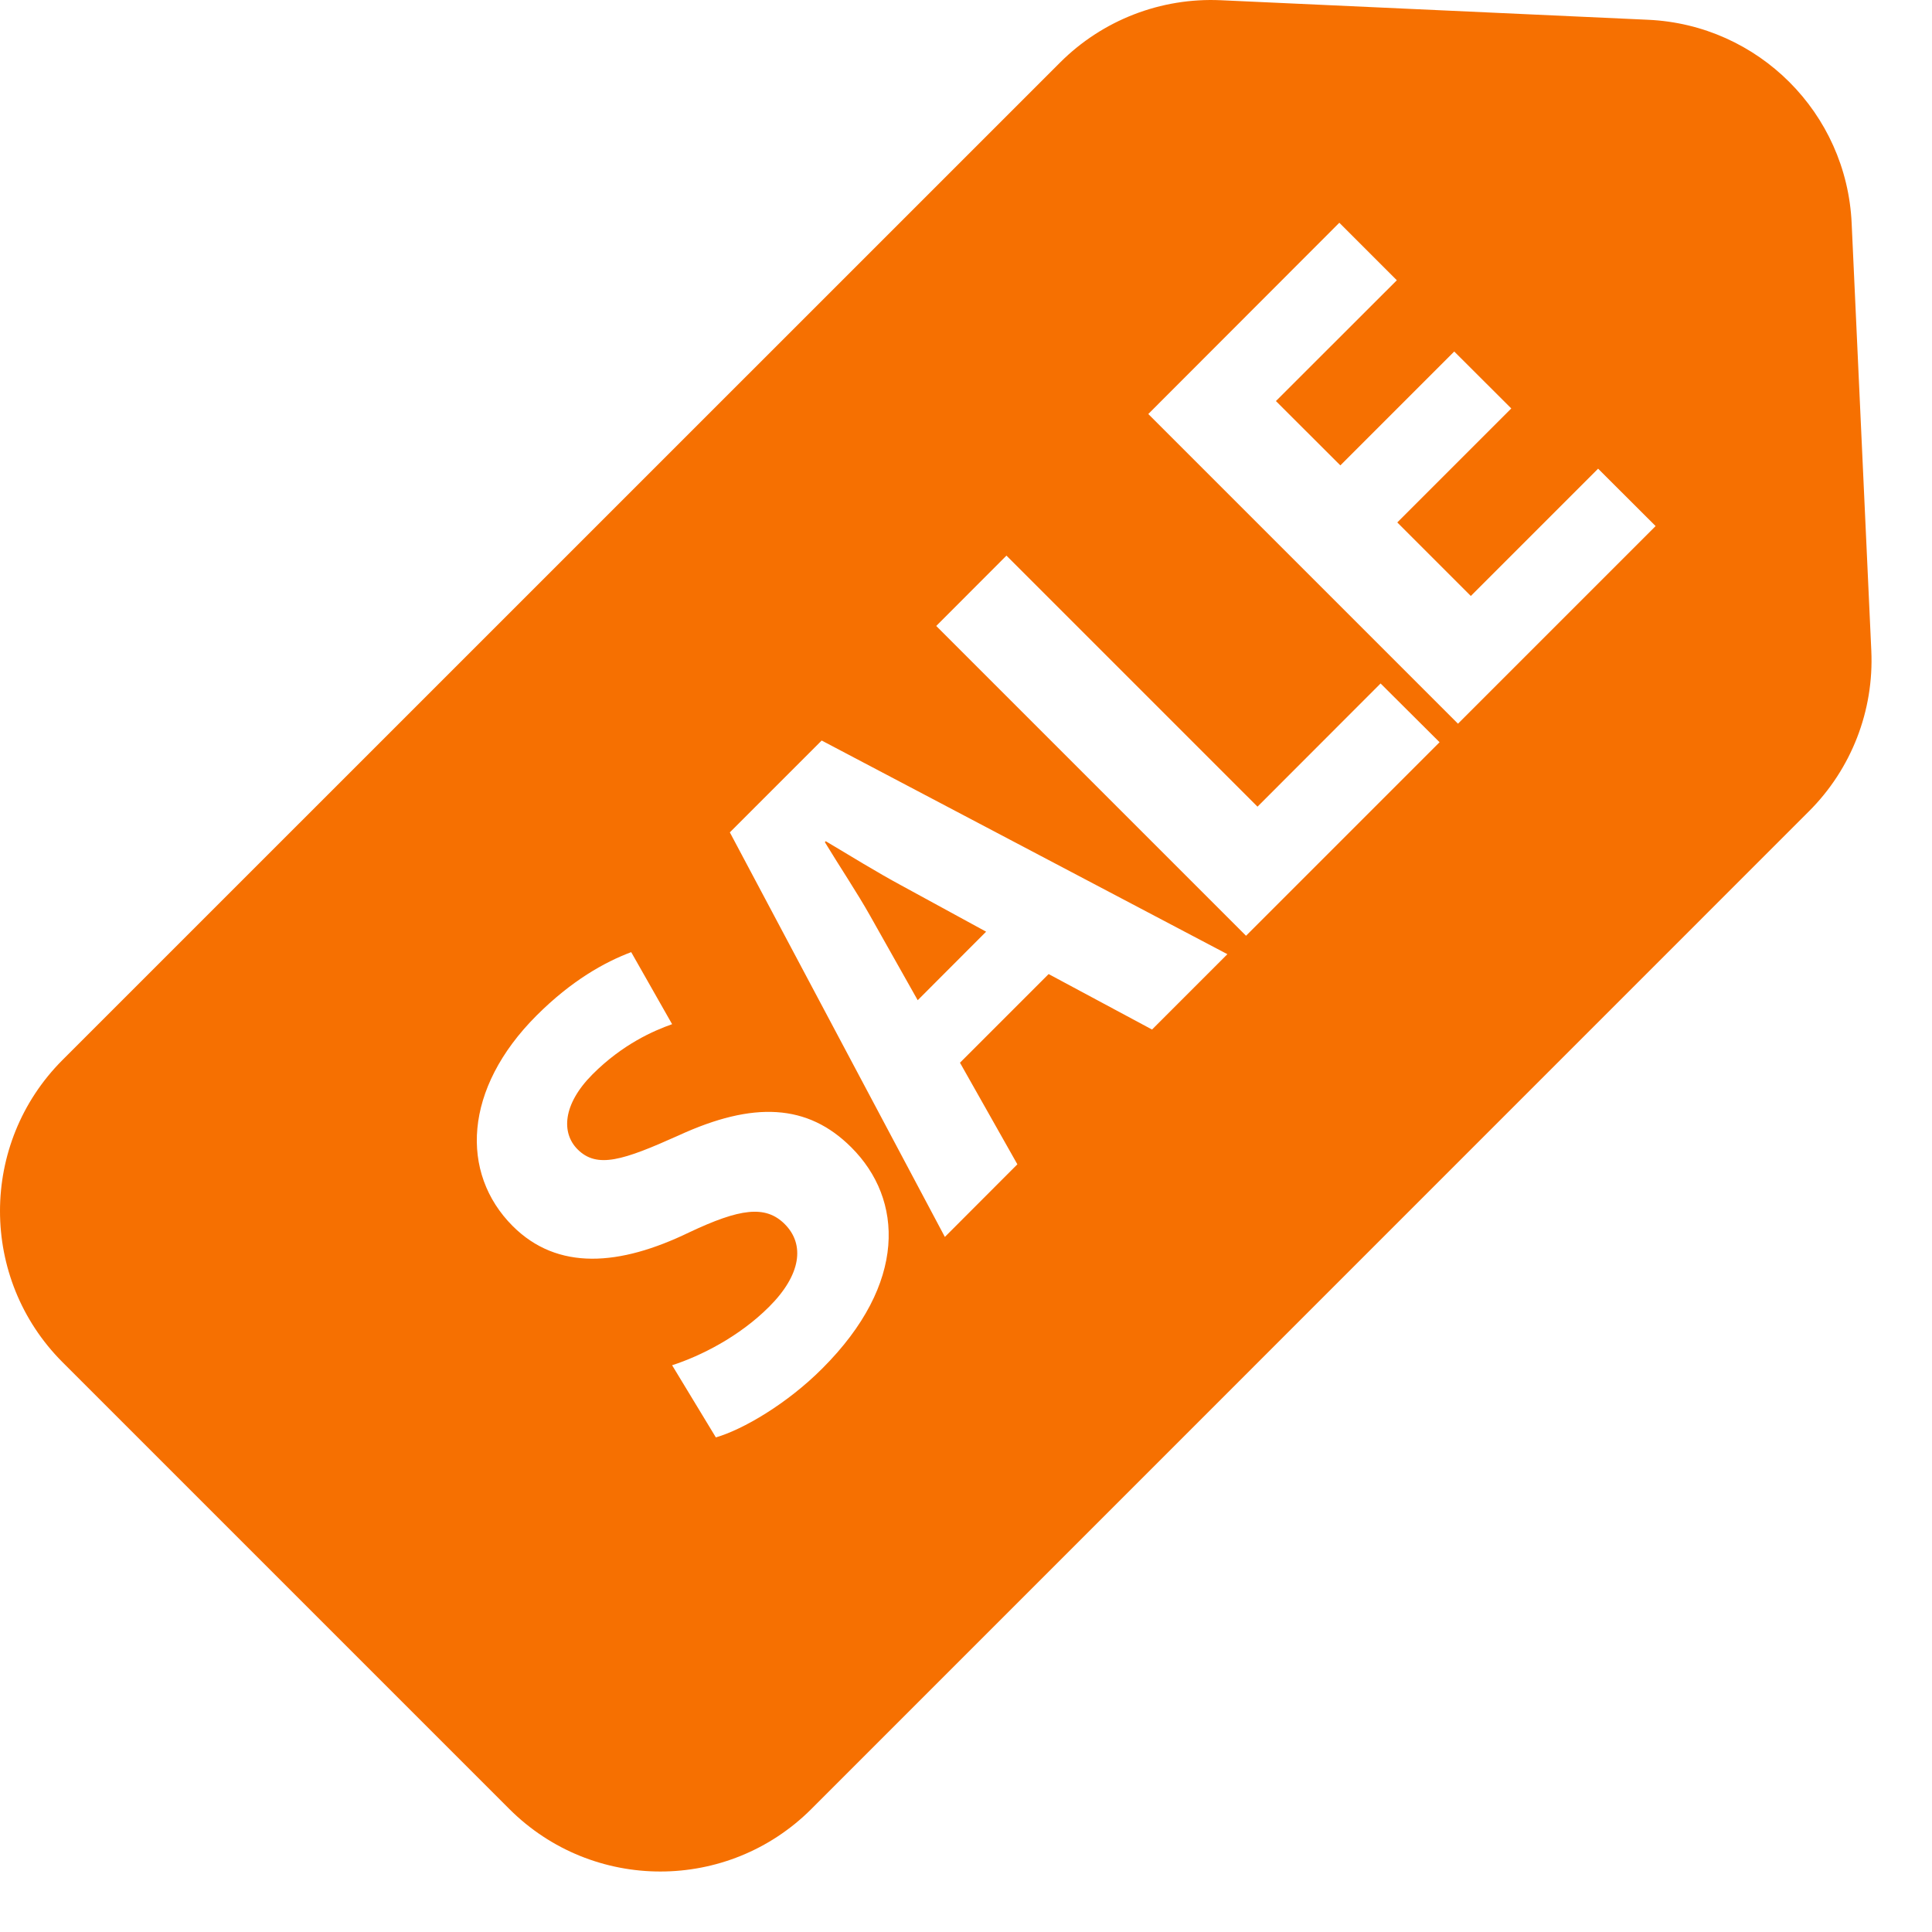 <?xml version="1.0" encoding="UTF-8"?>
<svg width="17px" height="17px" viewBox="0 0 17 17" version="1.1" xmlns="http://www.w3.org/2000/svg" xmlns:xlink="http://www.w3.org/1999/xlink">
    <!-- Generator: Sketch 56.3 (81716) - https://sketch.com -->
    <title>编组</title>
    <desc>Created with Sketch.</desc>
    <g id="页面-2" stroke="none" stroke-width="1" fill="none" fill-rule="evenodd">
        <g id="7备份-2" transform="translate(-985, -2333)" fill="#F67001" fill-rule="nonzero">
            <g id="编组-3备份-17" transform="translate(965, 2185)">
                <g id="编组-7" transform="translate(20, 147)">
                    <g id="编组" transform="translate(0, 1)">
                        <path d="M16.466,5.726 L16.293,1.964 C16.249,0.995 15.473,0.218 14.502,0.174 L10.742,0.002 C10.214,-0.022 9.701,0.177 9.328,0.55 L0.549,9.328 C-0.183,10.062 -0.183,11.251 0.549,11.985 L4.482,15.918 C5.216,16.651 6.405,16.651 7.139,15.918 L15.917,7.139 C16.291,6.766 16.49,6.253 16.466,5.726 Z M7.236,12.041 C6.925,12.353 6.537,12.579 6.299,12.648 L5.914,12.013 C6.165,11.932 6.504,11.762 6.767,11.499 C7.051,11.216 7.083,10.949 6.905,10.771 C6.735,10.601 6.509,10.634 6.064,10.844 C5.453,11.14 4.907,11.184 4.511,10.788 C4.046,10.322 4.078,9.579 4.721,8.936 C5.029,8.628 5.32,8.466 5.554,8.378 L5.914,9.012 C5.753,9.069 5.481,9.186 5.214,9.453 C4.948,9.72 4.94,9.971 5.082,10.113 C5.254,10.286 5.485,10.209 5.971,9.991 C6.63,9.688 7.107,9.712 7.491,10.096 C7.949,10.553 7.985,11.293 7.236,12.041 Z M10.137,9.059 L9.227,8.571 L8.447,9.351 L8.952,10.245 L8.314,10.884 L6.422,7.324 L7.23,6.516 L10.8,8.396 L10.137,9.059 Z M10.964,8.234 L8.238,5.508 L8.856,4.889 L11.065,7.098 L12.148,6.014 L12.667,6.531 L10.964,8.234 Z M12.829,6.368 L10.104,3.643 L11.785,1.96 L12.291,2.466 L11.227,3.529 L11.794,4.095 L12.796,3.093 L13.298,3.594 L12.295,4.597 L12.942,5.244 L14.062,4.124 L14.568,4.629 L12.829,6.368 Z M8.075,8.801 L8.677,8.198 L7.929,7.79 C7.719,7.677 7.469,7.523 7.266,7.402 L7.258,7.41 C7.38,7.612 7.545,7.859 7.658,8.061 L8.075,8.801 Z" id="形状"></path>
                    </g>
                </g>
            </g>
        </g>
    </g>
</svg>